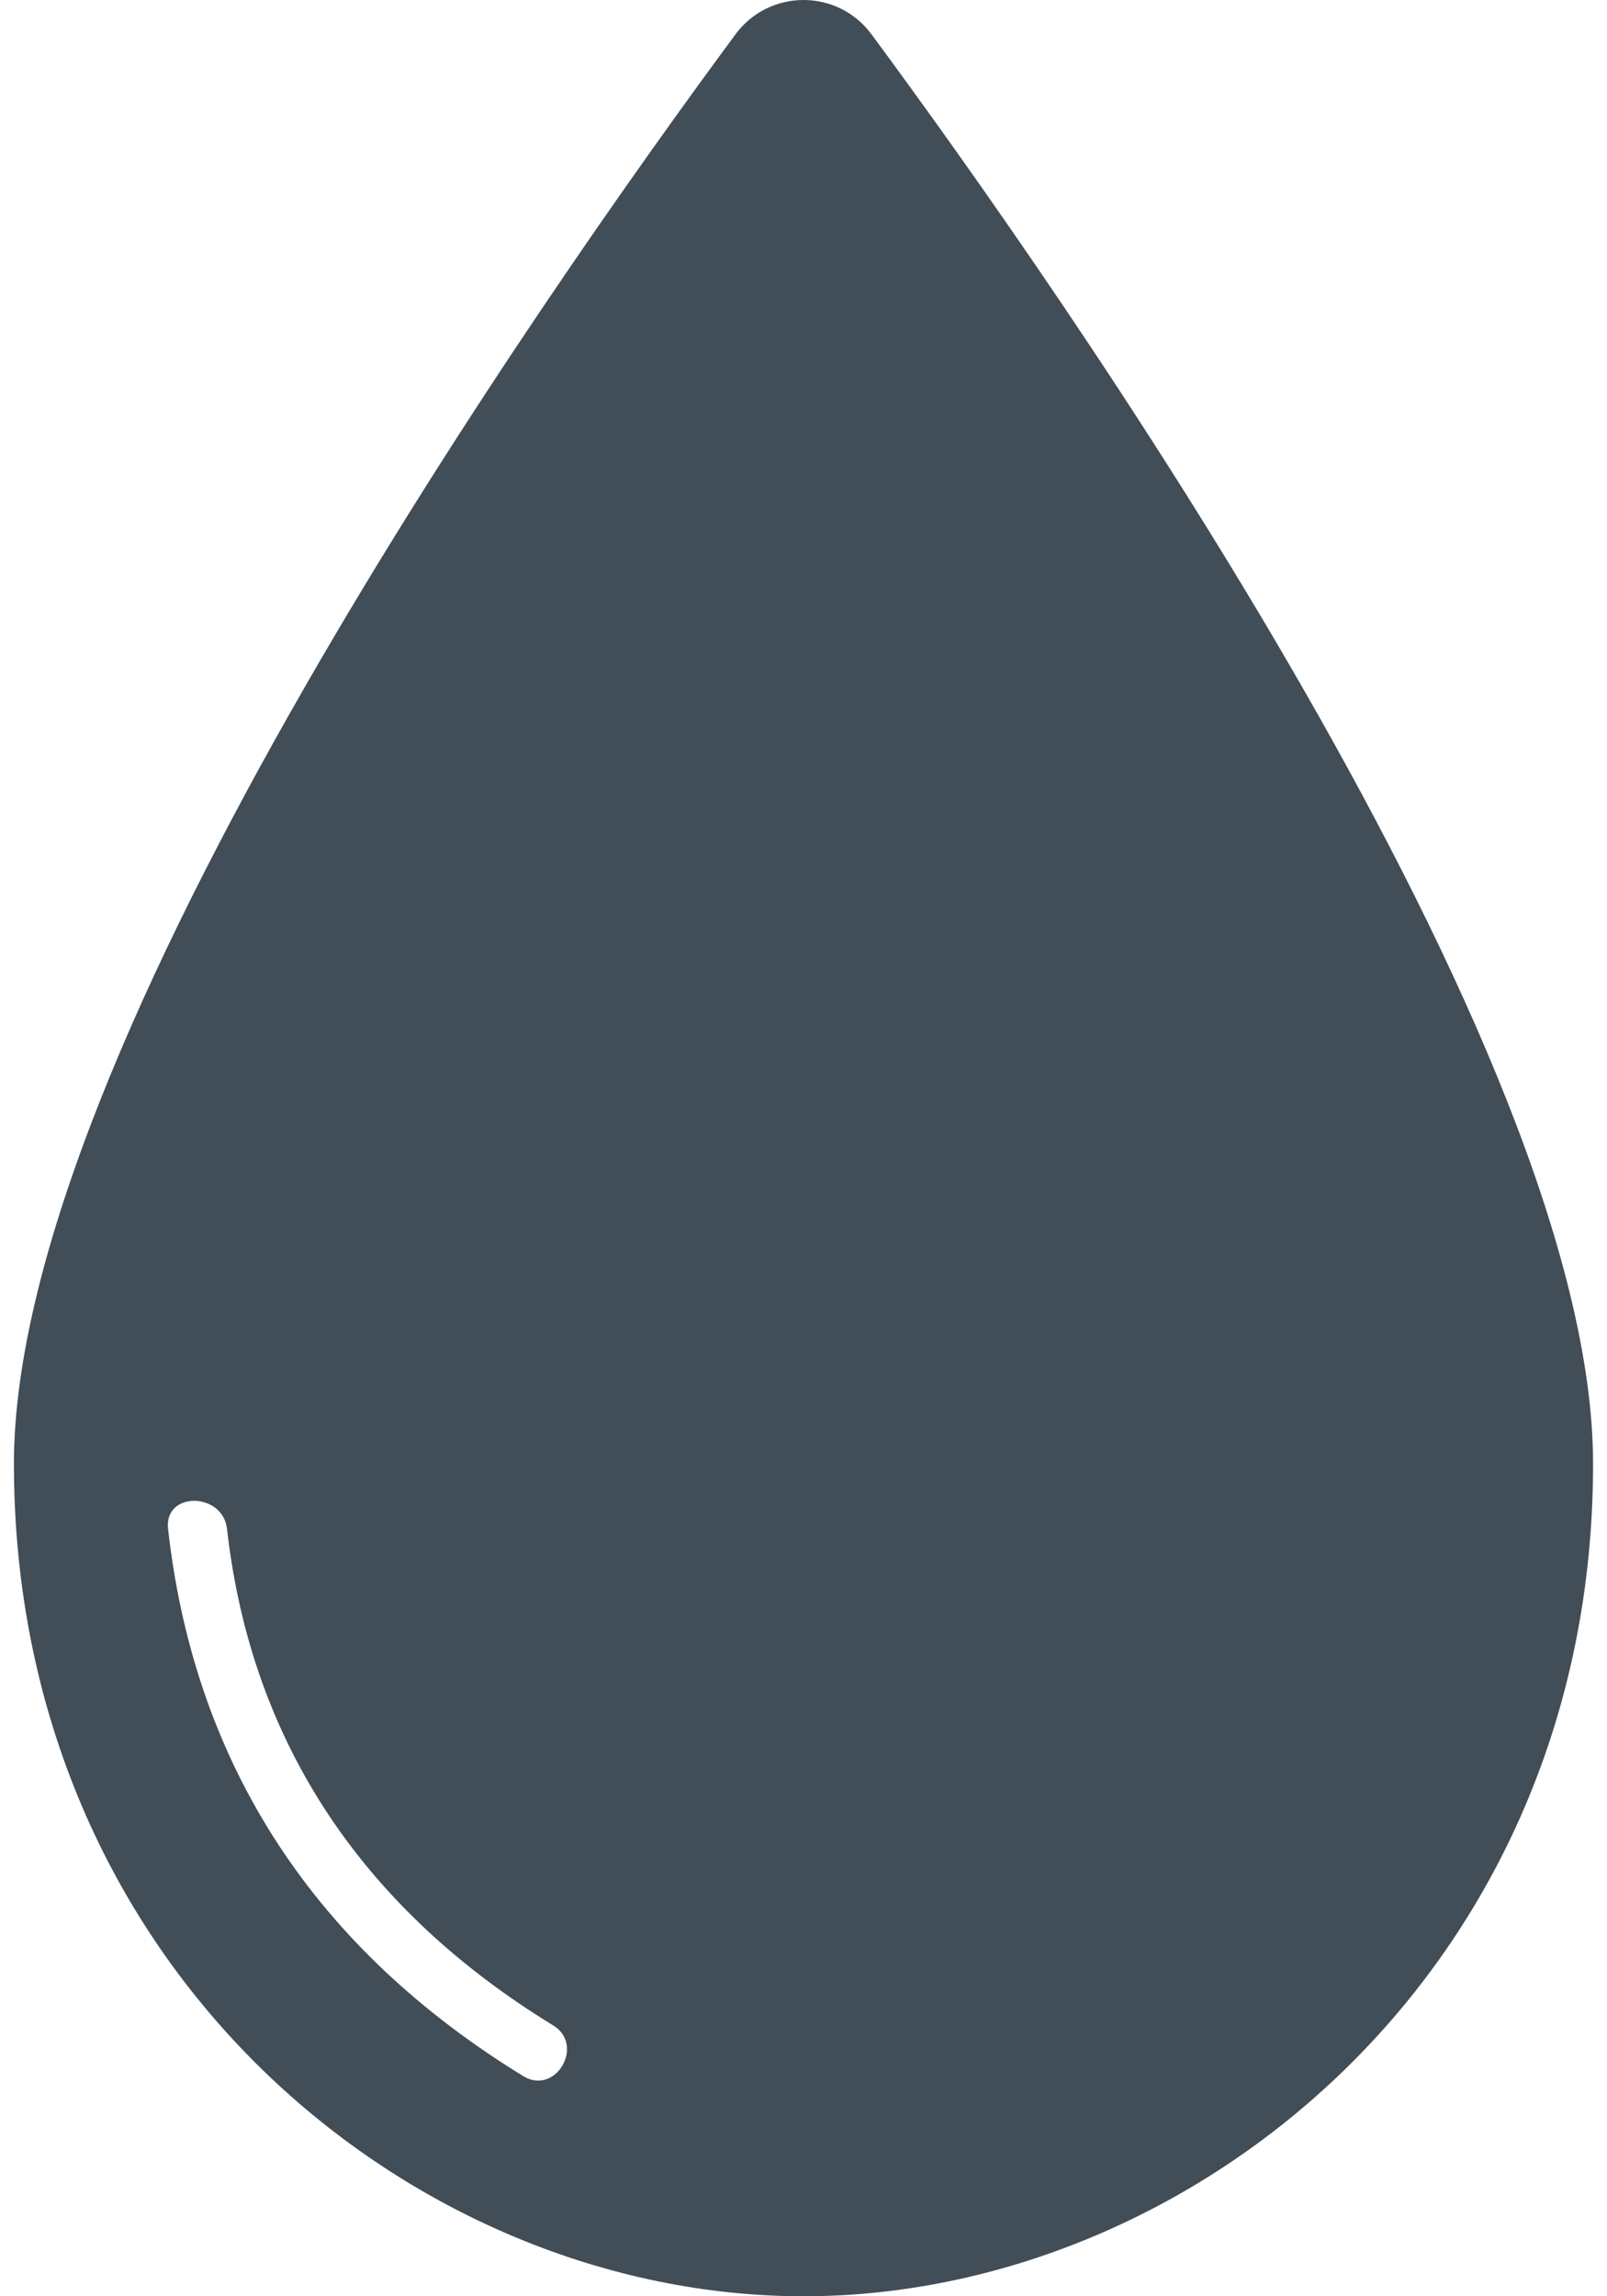 <svg width="42" height="60" viewBox="0 0 42 60" fill="none" xmlns="http://www.w3.org/2000/svg">
<path id="Vector" d="M13.678 54.249C8.32 50.966 5.097 46.222 4.392 39.948C4.282 38.961 5.822 38.981 5.933 39.948C6.578 45.658 9.599 49.949 14.454 52.92C15.3 53.434 14.524 54.763 13.678 54.249ZM22.773 0.891C21.886 -0.297 20.114 -0.297 19.227 0.891C14.232 7.649 0.364 27.379 0.364 38.246C0.364 51.5 10.838 60 21 60C31.162 60 41.636 51.5 41.636 38.246C41.636 27.379 27.768 7.649 22.773 0.891Z" fill="#414D57"/>
</svg>
